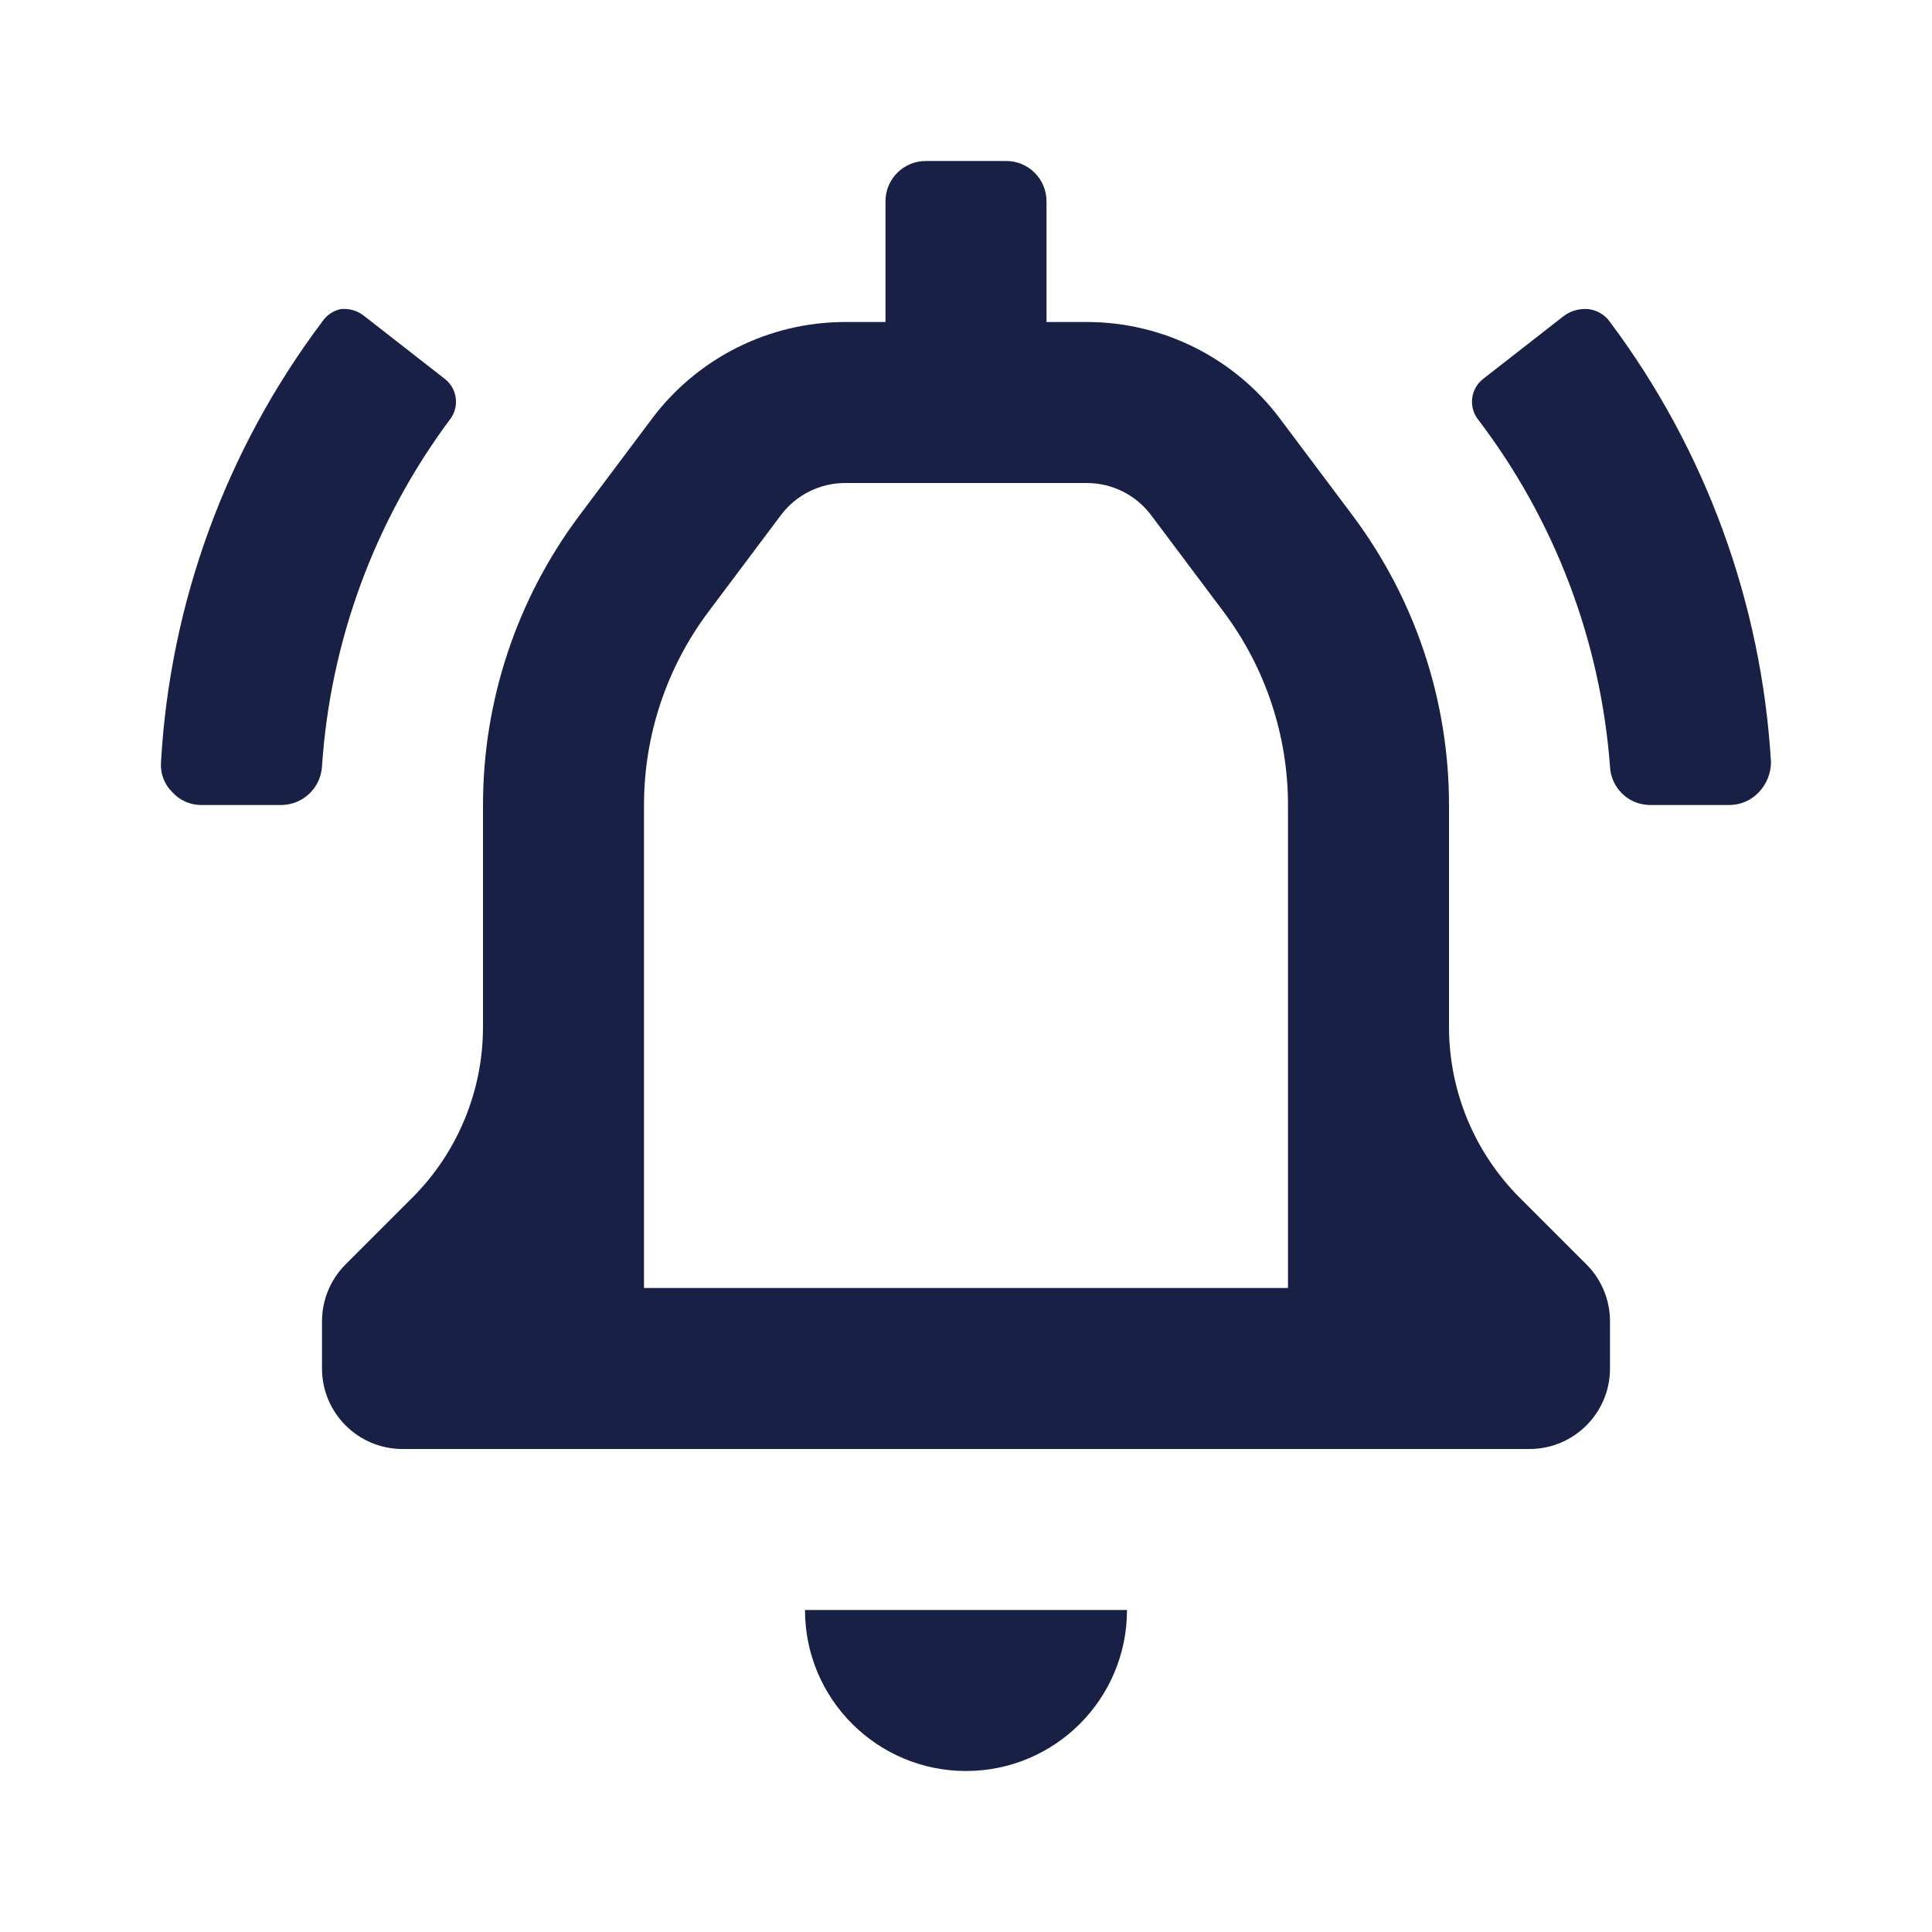 <?xml version="1.0" encoding="UTF-8"?> <svg xmlns="http://www.w3.org/2000/svg" width="24" height="24" viewBox="0 0 24 24" fill="none"><path fill-rule="evenodd" clip-rule="evenodd" d="M18.88 14.88C18.317 14.318 18.001 13.555 18 12.76V10C18 8.702 17.579 7.439 16.8 6.4L15.9 5.2C15.334 4.445 14.444 4 13.5 4H13V2.5C13 2.224 12.776 2 12.5 2H11.5C11.224 2 11 2.224 11 2.5V4H10.5C9.556 4 8.667 4.445 8.1 5.2L7.2 6.4C6.421 7.439 6 8.702 6 10V12.76C5.999 13.555 5.683 14.318 5.12 14.88L4.29 15.71C4.105 15.896 4.001 16.148 4 16.41V17C4 17.552 4.448 18 5 18H19C19.552 18 20 17.552 20 17V16.41C19.999 16.148 19.895 15.896 19.71 15.71L18.88 14.88ZM16 16H8V10C8 9.135 8.281 8.292 8.8 7.6L9.7 6.4C9.889 6.148 10.185 6 10.5 6H13.5C13.815 6 14.111 6.148 14.3 6.4L15.2 7.6C15.719 8.292 16 9.135 16 10V16ZM14 20C14 21.105 13.105 22 12 22C10.896 22 10 21.105 10 20H14ZM5.59 5.21C5.709 5.055 5.683 4.833 5.53 4.71L4.53 3.93C4.446 3.86 4.338 3.828 4.23 3.84C4.135 3.861 4.053 3.919 4 4C2.808 5.586 2.112 7.489 2 9.47C1.99 9.608 2.041 9.743 2.14 9.84C2.232 9.942 2.363 10.001 2.5 10H3.5C3.767 9.995 3.984 9.786 4 9.52C4.104 7.96 4.656 6.464 5.59 5.21ZM19.73 3.84C19.839 3.852 19.937 3.91 20 4C21.188 5.588 21.883 7.49 22 9.47C21.998 9.608 21.945 9.74 21.85 9.84C21.757 9.94 21.627 9.998 21.49 10H20.49C20.225 9.995 20.011 9.784 20 9.52C19.881 7.955 19.312 6.458 18.36 5.21C18.241 5.055 18.267 4.833 18.42 4.71L19.42 3.93C19.508 3.862 19.619 3.83 19.73 3.84Z" fill="#182045"></path></svg> 
